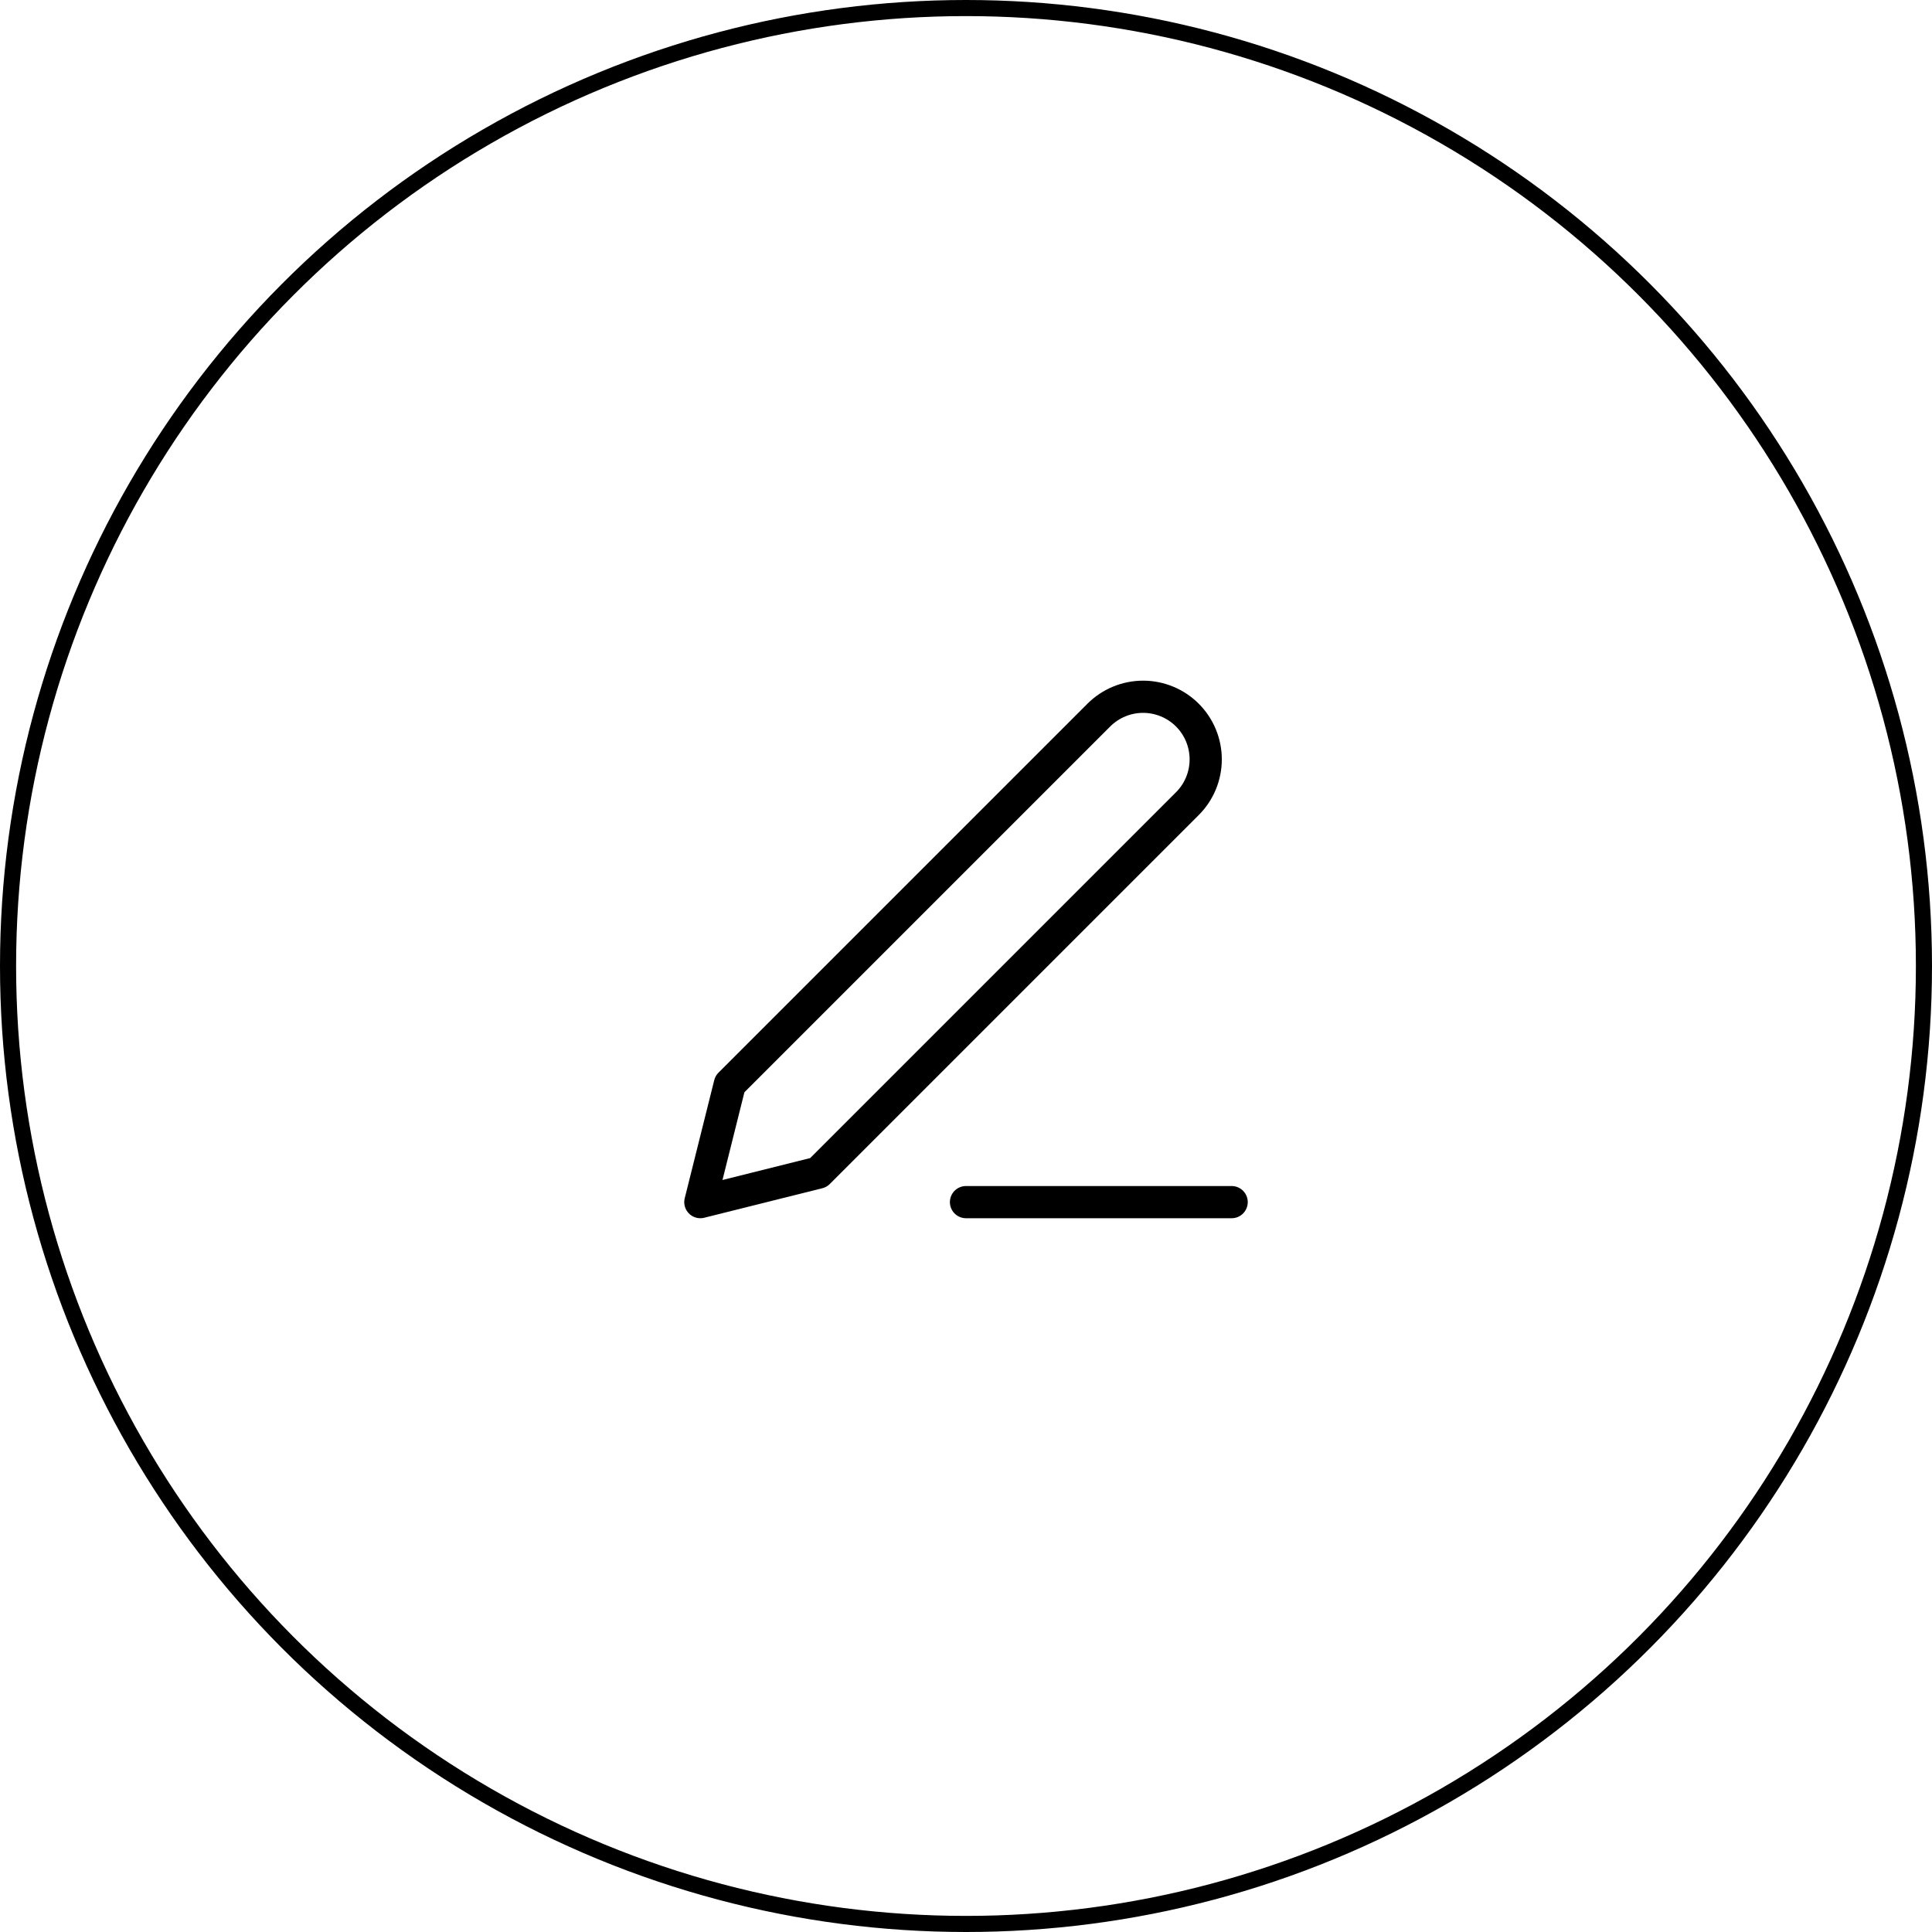<svg width="120" height="120" viewBox="0 0 120 120" fill="none" xmlns="http://www.w3.org/2000/svg">
<circle cx="60" cy="60" r="59.5" stroke="black"/>
<path d="M60 74.666H76.5" stroke="black" stroke-width="2" stroke-linecap="round" stroke-linejoin="round"/>
<path d="M68.25 44.416C68.979 43.687 69.969 43.277 71 43.277C71.511 43.277 72.016 43.378 72.488 43.573C72.96 43.769 73.389 44.055 73.75 44.416C74.111 44.778 74.398 45.206 74.593 45.678C74.788 46.15 74.889 46.656 74.889 47.166C74.889 47.677 74.788 48.183 74.593 48.655C74.398 49.127 74.111 49.555 73.75 49.916L50.833 72.833L43.5 74.666L45.333 67.333L68.25 44.416Z" stroke="black" stroke-width="2" stroke-linecap="round" stroke-linejoin="round"/>
</svg>
